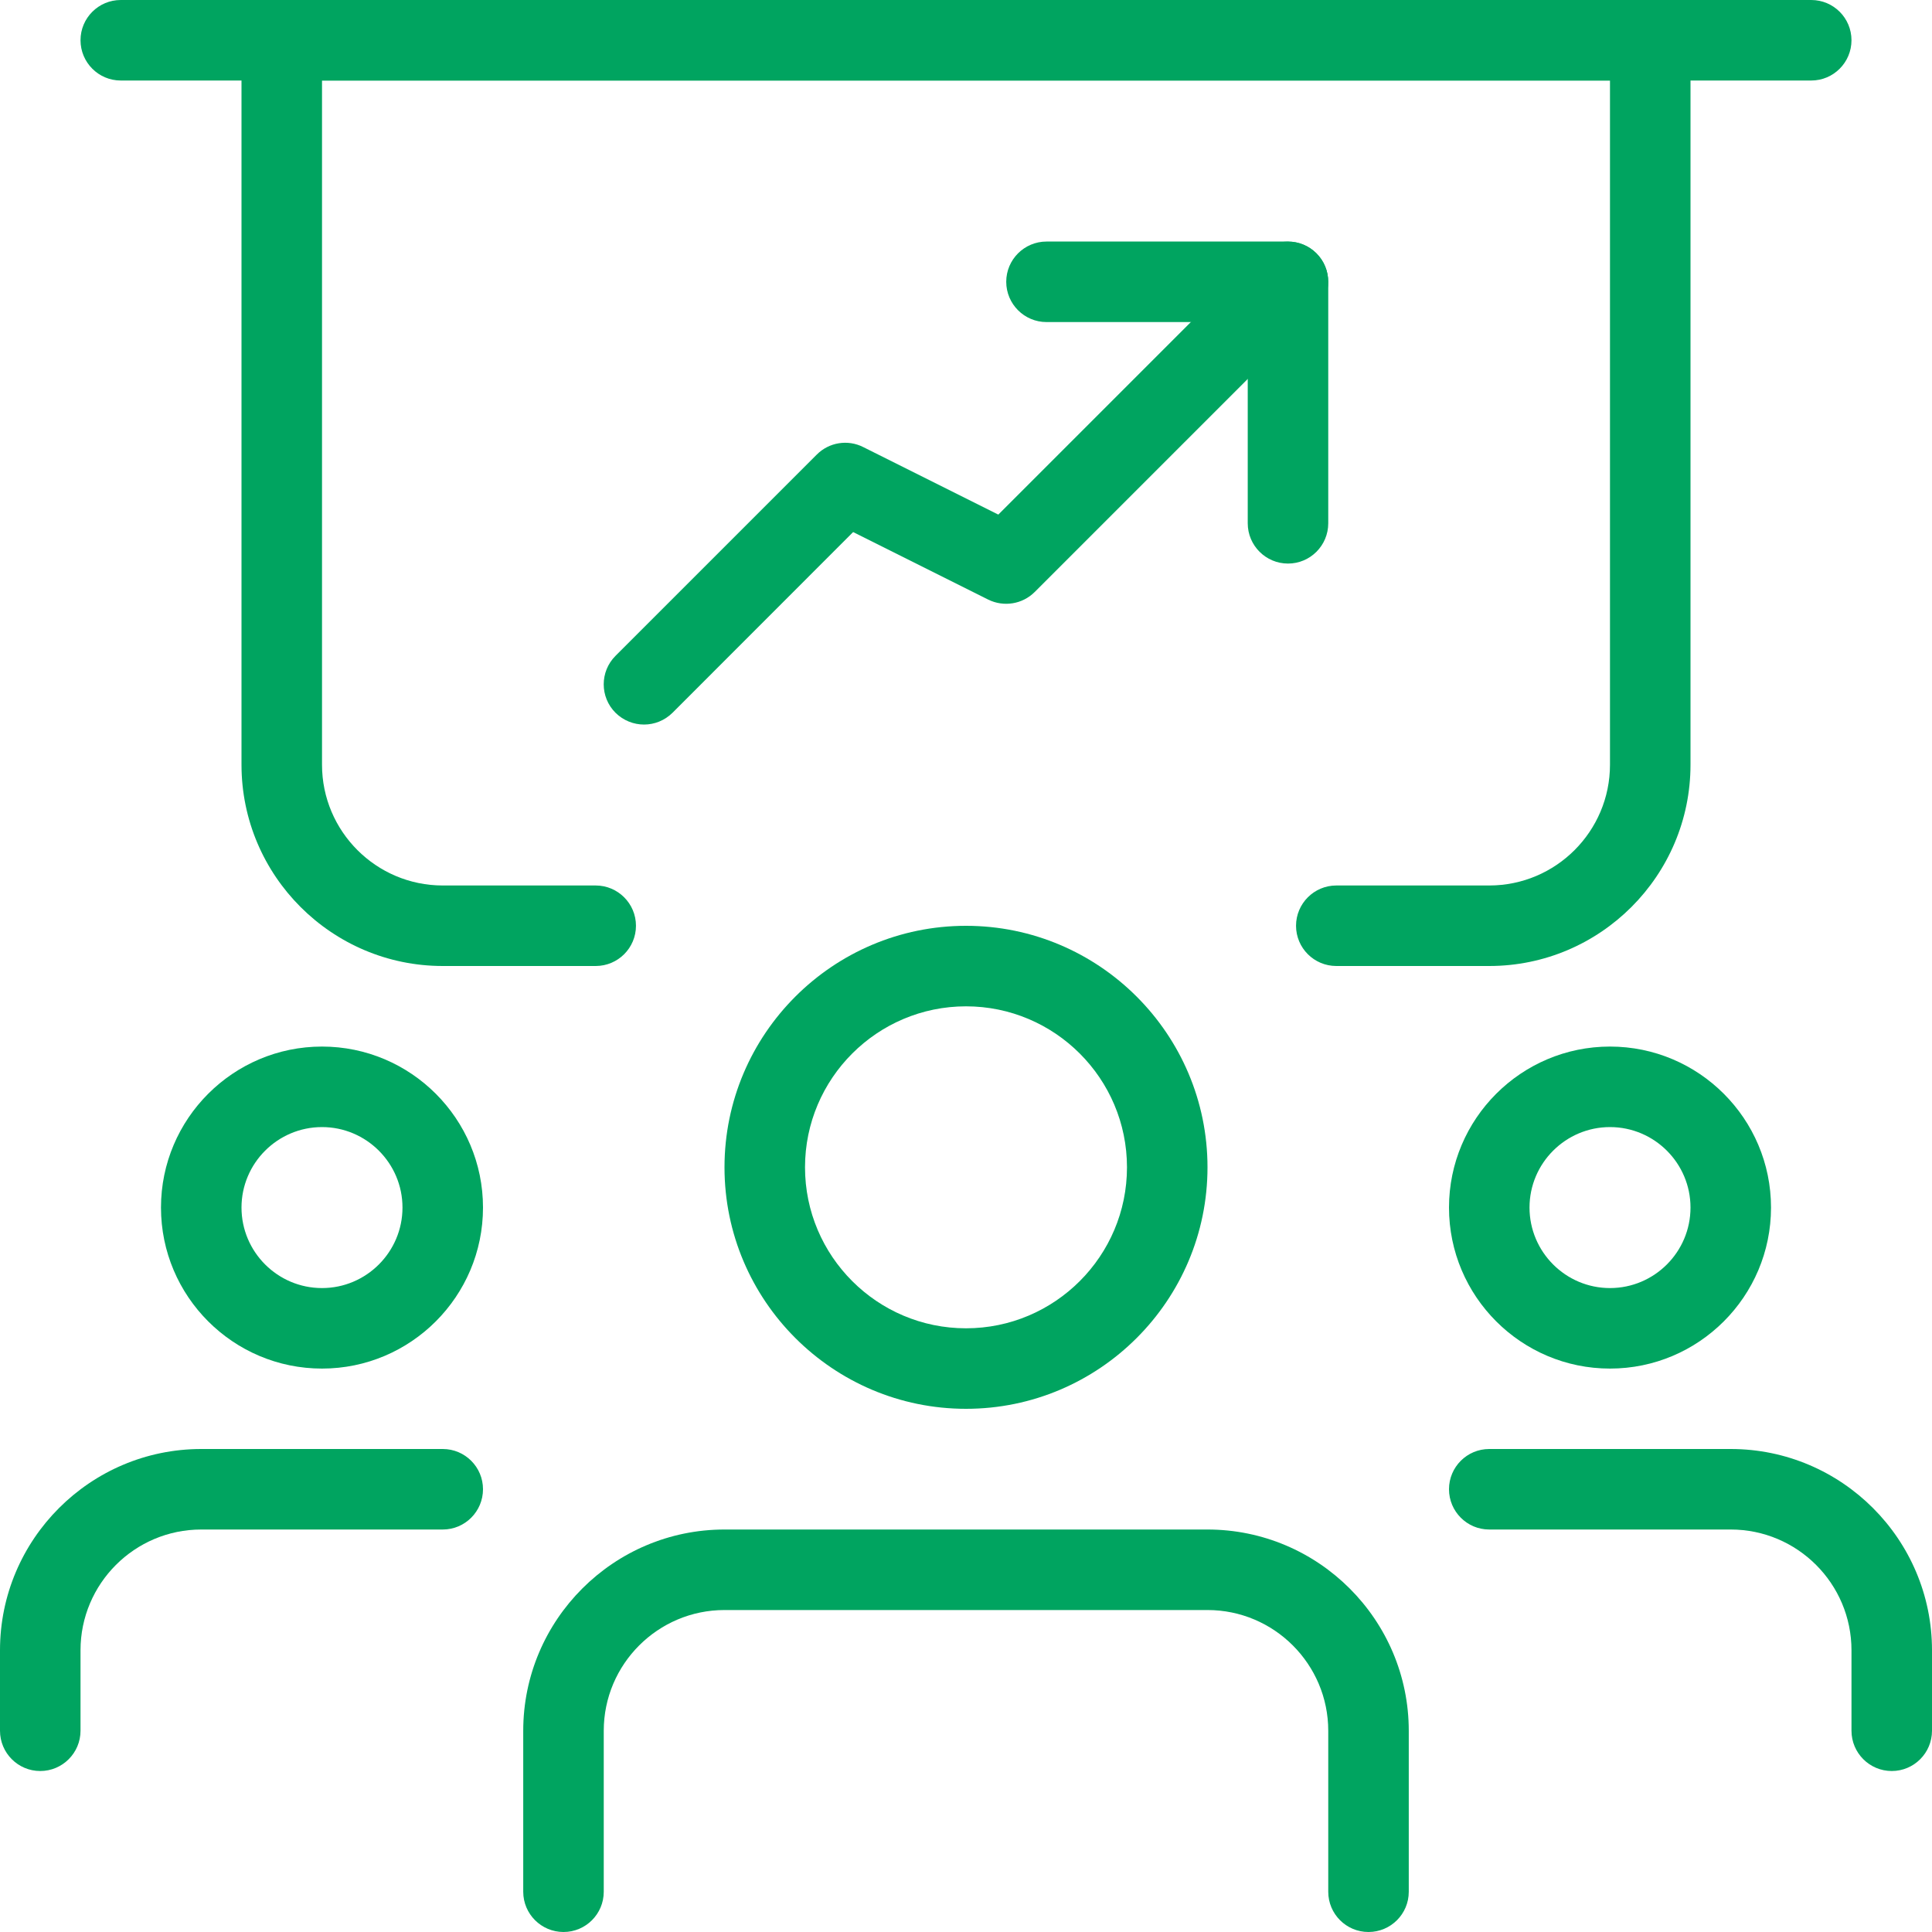 <?xml version="1.0" encoding="UTF-8"?> <svg xmlns="http://www.w3.org/2000/svg" width="40" height="40" viewBox="0 0 40 40" fill="none"><path d="M37.5 1.667H2.5C2.04 1.667 1.667 1.293 1.667 0.833C1.667 0.373 2.04 0 2.5 0H37.5C37.96 0 38.333 0.373 38.333 0.833C38.333 1.293 37.96 1.667 37.5 1.667Z" fill="#00A460"></path><path d="M30.833 20H27.667C27.207 20 26.833 19.627 26.833 19.167C26.833 18.707 27.207 18.333 27.667 18.333H30.833C32.212 18.333 33.333 17.212 33.333 15.833V1.667H6.667V15.833C6.667 17.212 7.788 18.333 9.167 18.333H12.333C12.793 18.333 13.167 18.707 13.167 19.167C13.167 19.627 12.793 20 12.333 20H9.167C6.87 20 5 18.13 5 15.833V0.833C5 0.373 5.373 0 5.833 0H34.167C34.627 0 35 0.373 35 0.833V15.833C35 18.13 33.13 20 30.833 20Z" fill="#00A460"></path><path d="M13.334 15.001C13.12 15.001 12.907 14.919 12.743 14.757C12.418 14.432 12.418 13.904 12.743 13.579L16.91 9.412C17.163 9.157 17.552 9.094 17.872 9.256L20.669 10.654L26.077 5.246C26.402 4.921 26.93 4.921 27.255 5.246C27.58 5.571 27.58 6.099 27.255 6.424L21.422 12.257C21.167 12.511 20.78 12.572 20.46 12.414L17.663 11.016L13.924 14.757C13.76 14.919 13.547 15.001 13.334 15.001Z" fill="#00A460"></path><path d="M26.667 11.668C26.207 11.668 25.833 11.294 25.833 10.834V6.668H21.667C21.207 6.668 20.833 6.294 20.833 5.834C20.833 5.374 21.207 5.001 21.667 5.001H26.667C27.127 5.001 27.5 5.374 27.5 5.834V10.834C27.5 11.294 27.127 11.668 26.667 11.668Z" fill="#00A460"></path><path d="M33.333 28.335C31.495 28.335 30 26.84 30 25.001C30 23.163 31.495 21.668 33.333 21.668C35.172 21.668 36.667 23.163 36.667 25.001C36.667 26.84 35.172 28.335 33.333 28.335ZM33.333 23.335C32.415 23.335 31.667 24.083 31.667 25.001C31.667 25.92 32.415 26.668 33.333 26.668C34.252 26.668 35 25.92 35 25.001C35 24.083 34.252 23.335 33.333 23.335Z" fill="#00A460"></path><path d="M39.167 36.667C38.707 36.667 38.333 36.293 38.333 35.833V34.167C38.333 32.788 37.212 31.667 35.833 31.667H30.833C30.373 31.667 30 31.293 30 30.833C30 30.373 30.373 30 30.833 30H35.833C38.13 30 40 31.87 40 34.167V35.833C40 36.293 39.627 36.667 39.167 36.667Z" fill="#00A460"></path><path d="M6.667 28.335C4.828 28.335 3.333 26.84 3.333 25.001C3.333 23.163 4.828 21.668 6.667 21.668C8.505 21.668 10 23.163 10 25.001C10 26.84 8.505 28.335 6.667 28.335ZM6.667 23.335C5.748 23.335 5 24.083 5 25.001C5 25.92 5.748 26.668 6.667 26.668C7.585 26.668 8.333 25.92 8.333 25.001C8.333 24.083 7.585 23.335 6.667 23.335Z" fill="#00A460"></path><path d="M0.833 36.667C0.373 36.667 0 36.293 0 35.833V34.167C0 31.87 1.87 30 4.167 30H9.167C9.627 30 10 30.373 10 30.833C10 31.293 9.627 31.667 9.167 31.667H4.167C2.788 31.667 1.667 32.788 1.667 34.167V35.833C1.667 36.293 1.293 36.667 0.833 36.667Z" fill="#00A460"></path><path d="M20 29.168C17.243 29.168 15 26.925 15 24.168C15 21.411 17.243 19.168 20 19.168C22.757 19.168 25 21.411 25 24.168C25 26.925 22.757 29.168 20 29.168ZM20 20.835C18.162 20.835 16.667 22.33 16.667 24.168C16.667 26.006 18.162 27.501 20 27.501C21.838 27.501 23.333 26.006 23.333 24.168C23.333 22.33 21.838 20.835 20 20.835Z" fill="#00A460"></path><path d="M28.333 40C27.873 40 27.5 39.627 27.5 39.167V35.834C27.5 34.455 26.378 33.334 25 33.334H15C13.622 33.334 12.5 34.455 12.5 35.834V39.167C12.5 39.627 12.127 40 11.667 40C11.207 40 10.833 39.627 10.833 39.167V35.834C10.833 33.537 12.703 31.667 15 31.667H25C27.297 31.667 29.167 33.537 29.167 35.834V39.167C29.167 39.627 28.793 40 28.333 40Z" fill="#00A460"></path></svg> 